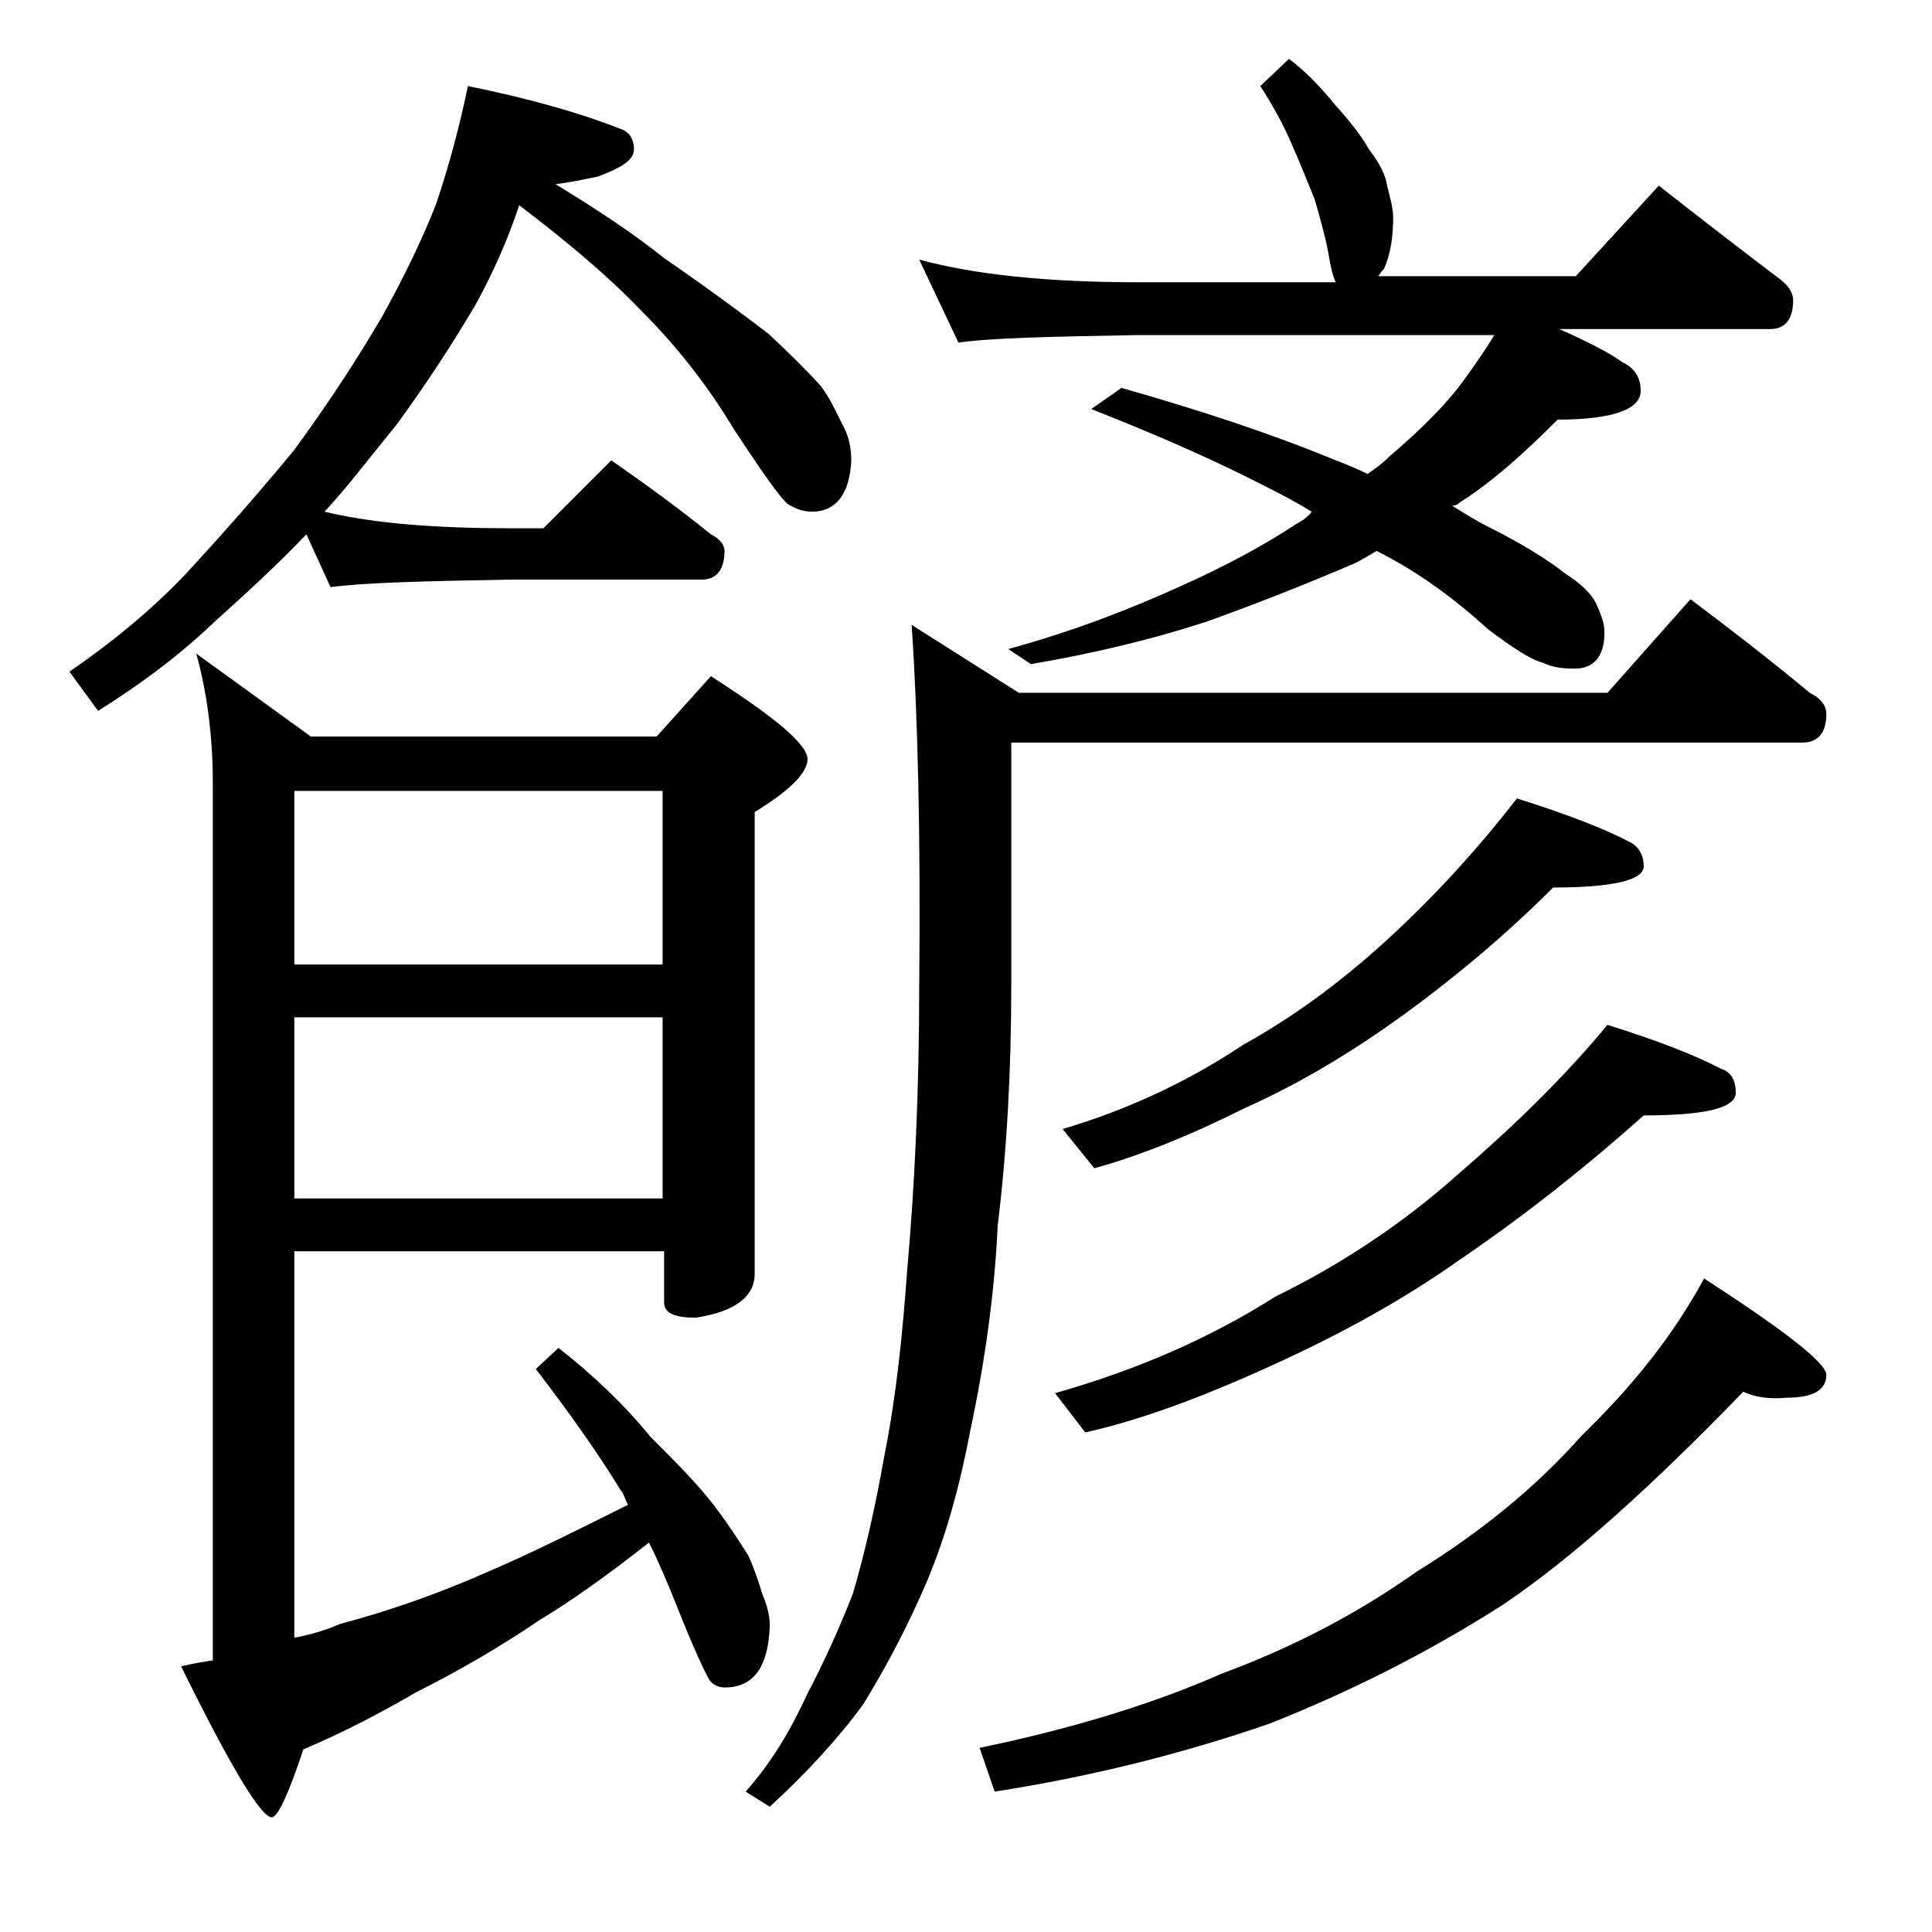 <?xml version="1.0" encoding="utf-8"?>
<!-- Generator: Adobe Illustrator 18.0.0, SVG Export Plug-In . SVG Version: 6.00 Build 0)  -->
<!DOCTYPE svg PUBLIC "-//W3C//DTD SVG 1.1//EN" "http://www.w3.org/Graphics/SVG/1.1/DTD/svg11.dtd">
<svg version="1.1" id="Layer_1" xmlns="http://www.w3.org/2000/svg" xmlns:xlink="http://www.w3.org/1999/xlink" x="0px" y="0px"
	 viewBox="0 0 128 128" enable-background="new 0 0 128 128" xml:space="preserve">
<path d="M31,5.7c3.9,0.8,7.2,1.7,10,2.8c0.7,0.2,1,0.7,1,1.4c0,0.7-0.8,1.2-2.4,1.8c-1,0.2-1.9,0.4-2.8,0.5c2.8,1.7,5.2,3.3,7.2,4.9
	c2.9,2,5.2,3.7,6.9,5c1.5,1.4,2.7,2.6,3.5,3.5c0.6,0.8,1,1.7,1.4,2.5c0.4,0.7,0.6,1.5,0.6,2.4c-0.1,2.2-1,3.4-2.6,3.4
	c-0.6,0-1.1-0.2-1.6-0.5c-0.5-0.4-1.7-2.1-3.6-5c-1.8-3-3.9-5.6-6.1-7.8c-2.1-2.2-4.8-4.5-8.1-7c-0.8,2.4-1.8,4.6-2.9,6.6
	c-1.6,2.7-3.3,5.3-5.2,7.9c-1.8,2.2-3.3,4.2-4.8,5.8c3.3,0.8,7.5,1.1,12.4,1.1H36l4.5-4.5c2.3,1.6,4.5,3.2,6.6,4.9
	c0.6,0.3,0.9,0.7,0.9,1.1c0,1.2-0.5,1.9-1.5,1.9H33.9c-5.8,0.1-9.8,0.2-12,0.5l-1.6-3.5c-2,2.1-4.1,4-6.2,5.9
	c-2.3,2.2-4.9,4.1-7.6,5.8l-1.9-2.6c3.2-2.2,5.9-4.5,8.1-6.9c2.2-2.4,4.5-5,6.8-7.8c2.2-3,4.1-5.9,5.8-8.8c1.5-2.7,2.7-5.2,3.6-7.5
	C29.7,11.1,30.4,8.6,31,5.7z M19.5,82.9v25.6c1.1-0.2,2.1-0.5,3-0.9c3-0.8,6.3-1.9,9.9-3.5c2.8-1.2,5.8-2.7,9.2-4.4
	c-0.2-0.4-0.3-0.8-0.5-1c-1.4-2.3-3.3-5-5.6-8l1.5-1.4c2.3,1.8,4.4,3.8,6.1,5.9c1.8,1.8,3.3,3.3,4.4,4.8c0.9,1.2,1.6,2.3,2.1,3.1
	c0.4,0.9,0.7,1.8,0.9,2.5c0.3,0.7,0.5,1.4,0.5,2.1c-0.1,2.8-1.1,4.1-3,4.1c-0.4,0-0.8-0.2-1-0.5c-0.3-0.5-1.1-2.2-2.2-5
	c-0.6-1.5-1.2-2.9-1.8-4.1c-2.8,2.2-5.2,3.9-7.2,5.1c-2.8,1.9-5.6,3.5-8.2,4.8c-2.4,1.4-4.9,2.7-7.5,3.8c-1,3-1.7,4.5-2.1,4.5
	c-0.7,0-2.7-3.3-6-10c0.8-0.2,1.5-0.3,2.1-0.4V51.9c0-3.2-0.4-6.1-1.1-8.6l7.6,5.5h22.9l3.6-4c4.2,2.7,6.4,4.5,6.4,5.5
	c0,0.9-1.2,2.1-3.5,3.5v30.6c0,1.5-1.3,2.5-3.9,2.9c-1.4,0-2.1-0.3-2.1-1v-3.4H19.5z M19.5,52.4v11.5h24.4V52.4H19.5z M19.5,67.4v12
	h24.4v-12H19.5z M112,39.7c2.8,2.1,5.5,4.2,7.9,6.2c0.8,0.4,1.1,0.9,1.1,1.4c0,1.2-0.5,1.9-1.6,1.9H67v16c0,5.8-0.3,11.1-0.9,16
	c-0.2,4.3-0.8,8.8-1.8,13.5c-0.7,3.7-1.6,7-2.9,10.1c-1.2,2.8-2.6,5.5-4.2,8.1c-1.6,2.2-3.7,4.5-6.2,6.8l-1.6-1
	c1.7-1.9,3-4.1,4.1-6.5c1.1-2.1,2.1-4.3,3-6.6c0.8-2.7,1.5-5.8,2.1-9.2c0.8-4,1.2-8.1,1.5-12.2c0.5-5.6,0.8-11.9,0.8-18.9
	c0.1-10-0.1-18-0.5-23.9l7.1,4.5h39L112,39.7z M85.4,3.9c1.2,0.9,2.2,2,3.1,3.1c0.9,1,1.7,2,2.2,2.9c0.7,0.9,1.1,1.7,1.2,2.4
	c0.2,0.8,0.4,1.5,0.4,2.1c0,1.4-0.2,2.5-0.6,3.4c-0.2,0.2-0.3,0.4-0.4,0.5h13.1l5.5-6c2.8,2.2,5.4,4.2,7.9,6.1c0.7,0.5,1,1,1,1.5
	c0,1.2-0.5,1.9-1.5,1.9h-14c1.8,0.8,3.2,1.5,4.2,2.2c0.8,0.4,1.2,1,1.2,1.9c0,1.2-1.8,1.9-5.5,1.9c-2.2,2.2-4.3,4.1-6.5,5.5
	c-0.2,0.2-0.4,0.2-0.5,0.2c0.8,0.5,1.6,1,2.4,1.4c2.4,1.2,4.1,2.3,5.1,3.1c1.1,0.7,1.8,1.4,2.1,2.1c0.3,0.7,0.5,1.2,0.5,1.8
	c0,1.6-0.7,2.4-2,2.4c-0.8,0-1.5-0.1-2.1-0.4c-0.8-0.2-2-1-3.6-2.2c-2.2-2-4.6-3.8-7.4-5.2c-0.5,0.3-1,0.6-1.4,0.8
	c-2.8,1.2-6,2.5-9.9,3.9c-3.7,1.2-7.5,2.1-11.6,2.8l-1.5-1c4.4-1.2,8.2-2.7,11.5-4.2c2.9-1.3,5.5-2.7,7.6-4.1c0.4-0.2,0.8-0.5,1-0.8
	c-1.3-0.8-2.7-1.5-4.1-2.2c-3.2-1.6-6.7-3.1-10.5-4.6l2-1.4c5.3,1.5,10.1,3.1,14.2,4.8c0.8,0.3,1.5,0.6,2.1,0.9
	c0.6-0.4,1.1-0.8,1.5-1.2c2.1-1.8,3.7-3.4,4.8-4.9c0.8-1.1,1.5-2.1,2.1-3.1H75.4c-5.9,0.1-9.9,0.2-11.9,0.5l-2.6-5.5
	c3.7,1,8.5,1.5,14.5,1.5h13.1c-0.2-0.4-0.3-0.9-0.4-1.4c-0.2-1.3-0.6-2.7-1-4.1c-0.5-1.2-1-2.5-1.5-3.6c-0.5-1.2-1.2-2.5-2.1-3.9
	L85.4,3.9z M115.5,92.2c-6,6.2-11.3,11-15.9,14.1c-5,3.2-10.2,5.8-15.5,7.9c-5.8,2-11.8,3.5-18.2,4.5l-1-2.9c6.3-1.3,11.7-3,16-4.9
	c4.6-1.7,8.9-3.9,13-6.8c4.2-2.6,7.9-5.6,10.9-9c3.2-3.1,6-6.5,8.1-10.4c5.4,3.5,8.1,5.6,8.1,6.4c0,1-0.9,1.5-2.6,1.5
	C117.3,92.7,116.3,92.6,115.5,92.2z M106.5,67.9c3.2,1,5.8,2,7.5,2.9c0.7,0.2,1,0.8,1,1.6c0,1-2,1.5-6.1,1.5
	c-3.7,3.3-7.7,6.5-12.1,9.5c-3.8,2.7-8,5-12.4,7c-4.8,2.2-8.9,3.7-12.5,4.5l-2-2.6c5.3-1.5,10.2-3.6,14.6-6.4
	c4.3-2.1,8.4-4.8,12.1-8.1C100.3,74.6,103.6,71.4,106.5,67.9z M100.5,52.9c3.2,1,5.8,2,7.5,2.9c0.6,0.3,0.9,0.9,0.9,1.6
	c0,0.9-2,1.4-6,1.4c-3,3-6.3,5.8-10,8.5c-3.2,2.3-6.6,4.4-10.4,6.1c-3.8,1.9-7.1,3.2-10,4l-2.1-2.6c4.4-1.3,8.4-3.2,12-5.6
	c3.6-2,6.9-4.5,10-7.4C95.4,59,98.1,56,100.5,52.9z"/>
</svg>
